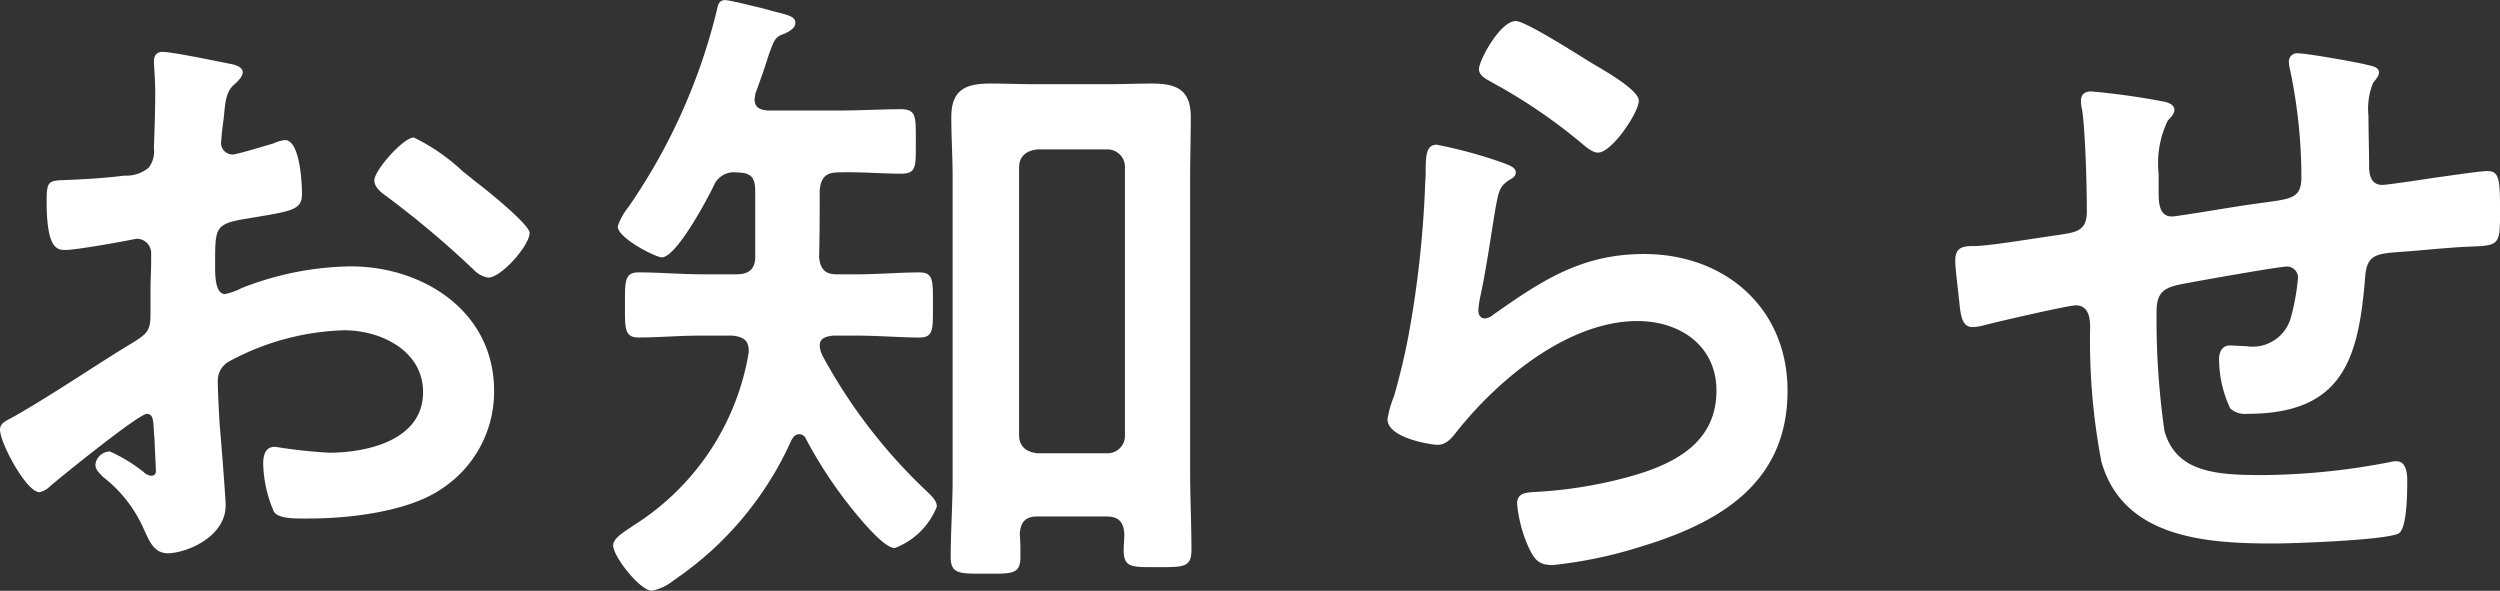 <svg xmlns="http://www.w3.org/2000/svg" width="129.2" height="30.532" viewBox="0 0 129.2 30.532">
  <rect x="0" y="0" width="129.2" height="30.532" fill="#333333" stroke="none"/>
  <path id="パス_3635" data-name="パス 3635" d="M-40.426-19.618a10.2,10.2,0,0,0-2.55-1.768c-.544,0-2.04,1.7-2.04,2.21,0,.374.374.646.612.816a48.679,48.679,0,0,1,4.522,3.808,1.365,1.365,0,0,0,.748.408c.68,0,2.142-1.666,2.142-2.312,0-.374-1.7-1.8-2.618-2.516C-39.882-19.176-40.154-19.414-40.426-19.618ZM-56.406-6.154c0,.136.034.306.034.476,0,.068.068,1.462.068,1.5,0,.136-.034.272-.238.272a.671.671,0,0,1-.408-.2,8.162,8.162,0,0,0-1.734-1.054.769.769,0,0,0-.748.68c0,.272.238.476.408.646A6.88,6.88,0,0,1-56.95-1.19C-56.678-.612-56.44.1-55.692.1-54.774.1-52.7-.714-52.7-2.38c0-.34-.238-3.4-.306-4.114-.034-.476-.1-1.836-.1-2.244a1.144,1.144,0,0,1,.544-1.054,13.255,13.255,0,0,1,5.984-1.632c1.9,0,4.08,1.054,4.08,3.2,0,2.482-2.89,3.128-4.862,3.128a26.852,26.852,0,0,1-2.788-.306c-.51,0-.612.442-.612.884a6.593,6.593,0,0,0,.544,2.448c.17.34.884.374,1.428.374h.408c2.04,0,5.1-.34,6.834-1.53A5.985,5.985,0,0,0-38.828-8.3c0-4.08-3.638-6.426-7.412-6.426A15.9,15.9,0,0,0-51.884-13.6a3.227,3.227,0,0,1-.85.306c-.442,0-.51-.748-.51-1.326V-15.1c0-1.564.068-1.8,1.326-2.04,2.584-.442,3.162-.442,3.162-1.326,0-.578-.1-2.788-.884-2.788a1.866,1.866,0,0,0-.578.17c-.34.1-1.9.578-2.142.578a.6.6,0,0,1-.578-.578c0-.136.034-.34.034-.476.034-.306.068-.578.1-.782.1-1.054.136-1.462.646-1.87.136-.136.34-.34.34-.544,0-.306-.476-.408-.68-.442-.68-.136-2.958-.612-3.468-.612-.34,0-.442.238-.442.51,0,.136.068.918.068,1.6,0,.952-.034,1.9-.068,2.856a1.378,1.378,0,0,1-.272,1.02,1.812,1.812,0,0,1-1.258.408c-1.054.136-2.244.2-3.3.238-.646.034-.714.17-.714,1.088,0,2.482.544,2.516.986,2.516.51,0,2.822-.408,3.468-.544.068,0,.136-.034.2-.034a.742.742,0,0,1,.748.782v.34c0,.51-.034,1.02-.034,1.53v1.156c0,1.054-.136,1.088-1.428,1.87C-59.874-9.316-61.676-8.092-63.58-7c-.408.238-.782.34-.782.714,0,.68,1.36,3.23,2.04,3.23a1.07,1.07,0,0,0,.51-.272c.578-.51,4.624-3.774,5.032-3.774C-56.44-7.106-56.44-6.766-56.406-6.154Zm45.662,1.088c-.612-.068-.952-.374-.952-.952v-13.8c0-.578.34-.884.952-.952h3.6a.9.9,0,0,1,.918.952v13.8a.9.9,0,0,1-.918.952ZM-7.174-1.8c.612,0,.884.272.918.918,0,.272-.034.544-.034.816,0,.918.408.884,1.734.884S-2.788.85-2.788-.068c0-1.36-.068-2.686-.068-4.012V-19.312c0-1.054.034-2.074.034-3.128,0-1.428-.748-1.734-2.006-1.734-.782,0-1.564.034-2.346.034h-3.672c-.782,0-1.564-.034-2.346-.034-1.292,0-2.006.34-2.006,1.734,0,1.054.068,2.108.068,3.128V-3.74c0,1.36-.1,2.686-.1,4.046,0,.884.476.85,1.836.85s1.768.034,1.768-.884c0-.408,0-.782-.034-1.156.034-.646.306-.918.918-.918ZM-22.032-15.2C-22-16.354-22-17.51-22-18.666c.068-.646.306-.918.986-.918,1.088-.034,2.244.068,3.2.068.816,0,.782-.34.782-1.632,0-1.326.034-1.7-.782-1.7-.986,0-2.108.068-3.2.068h-3.672c-.374-.034-.68-.136-.68-.578,0-.068.034-.17.034-.272.34-.918.544-1.53.68-1.972.306-.85.34-.986.85-1.156.2-.1.544-.272.544-.544,0-.34-.34-.408-1.156-.612-.238-.068-.476-.136-.748-.2-.306-.068-1.5-.374-1.734-.374-.306,0-.374.272-.408.476a30.551,30.551,0,0,1-4.59,10.234,3.143,3.143,0,0,0-.544.986c0,.612,1.972,1.6,2.278,1.6.748,0,2.346-2.992,2.686-3.706a1.12,1.12,0,0,1,1.19-.68c.714,0,.952.238.952.952V-15.2c0,.612-.34.884-.952.884H-28.05c-1.122,0-2.312-.1-3.3-.1-.748,0-.714.476-.714,1.7,0,1.19-.034,1.666.714,1.666.918,0,2.142-.1,3.3-.1h1.53c.612.068.884.272.85.884A13.085,13.085,0,0,1-31.586-1.36c-.544.374-1.088.68-1.088,1.054,0,.578,1.394,2.346,2.006,2.346A2.646,2.646,0,0,0-29.546,1.5,17.25,17.25,0,0,0-23.46-5.746c.1-.17.2-.306.408-.306a.37.37,0,0,1,.34.238,22.883,22.883,0,0,0,3.026,4.386c.306.34,1.122,1.258,1.564,1.258a3.753,3.753,0,0,0,2.176-2.142c0-.306-.272-.544-.476-.748a27.781,27.781,0,0,1-5.406-7,1.253,1.253,0,0,1-.17-.578c0-.408.374-.476.714-.51h1.122c1.19,0,2.414.1,3.3.1.748,0,.714-.408.714-1.666,0-1.292.034-1.7-.714-1.7-.952,0-2.176.1-3.3.1h-.952C-21.726-14.314-21.964-14.586-22.032-15.2ZM9.894-21.012c-.544,0-.578.51-.578,1.5,0,.238-.034.476-.034.748a54.309,54.309,0,0,1-.816,7.412c-.2,1.122-.476,2.244-.782,3.332a5.223,5.223,0,0,0-.34,1.19c0,.986,2.278,1.326,2.584,1.326.476,0,.748-.374,1.02-.714C13.09-8.908,16.694-11.9,20.264-11.9c2.176,0,4.08,1.258,4.08,3.6,0,2.89-2.516,3.944-4.93,4.556a22.714,22.714,0,0,1-4.522.68c-.442.034-.85.068-.85.612a7.075,7.075,0,0,0,.578,2.21c.306.646.51.952,1.258.952A22.727,22.727,0,0,0,20.3-.2c4.114-1.224,7.718-3.264,7.718-8.092,0-4.284-3.23-7.072-7.412-7.072-3.23,0-5.27,1.36-7.786,3.128a.759.759,0,0,1-.442.2c-.238,0-.34-.2-.34-.408a5.158,5.158,0,0,1,.1-.714c.34-1.564.544-3.162.816-4.726.136-.68.17-.986.714-1.326.136-.068.306-.17.306-.374,0-.272-.374-.374-.612-.476A24.14,24.14,0,0,0,9.894-21.012Zm2.176-3.91c0,.374.442.544.782.748a27.829,27.829,0,0,1,4.284,2.89c.272.2.714.68,1.088.68.714,0,2.108-2.074,2.108-2.686,0-.578-1.972-1.666-2.482-1.972-.612-.374-3.366-2.142-3.876-2.142C13.158-27.4,12.07-25.364,12.07-24.922Zm31.654,1.156c-.34,0-.544.136-.544.51a2.3,2.3,0,0,0,.068.476c.17,1.224.238,3.978.238,5.236,0,1.02-.612,1.054-1.428,1.19-1.02.136-3.4.544-4.318.578-.578,0-1.054,0-1.054.748,0,.374.1,1.122.136,1.5.034.2.034.408.068.578.068.816.17,1.36.68,1.36a2.313,2.313,0,0,0,.51-.068c.612-.17,4.454-1.054,4.828-1.054.646,0,.748.612.748,1.122a33.336,33.336,0,0,0,.578,6.936c1.122,4.012,5.508,4.25,8.942,4.25.884,0,5.95-.17,6.46-.544.408-.34.408-2.176.408-2.72,0-.374-.068-.986-.544-.986a.941.941,0,0,0-.306.034,35.518,35.518,0,0,1-6.562.68c-2.38,0-4.522-.1-5.134-2.278a40.256,40.256,0,0,1-.408-6.188c0-.952.374-1.224,1.258-1.394.68-.136,5.066-.918,5.474-.918a.573.573,0,0,1,.578.578,11.6,11.6,0,0,1-.374,2.074,2.049,2.049,0,0,1-2.312,1.462c-.272,0-.578-.034-.85-.034-.374,0-.544.34-.544.68A5.994,5.994,0,0,0,50.9-7.378a1.155,1.155,0,0,0,.884.272c4.93,0,5.746-2.822,6.086-7.072.1-1.36.748-1.19,2.652-1.36,1.122-.1,1.938-.17,2.55-.2,1.632-.068,1.768,0,1.768-1.6,0-1.8,0-2.312-.646-2.312-.442,0-2.176.272-2.72.34-.442.068-2.448.374-2.72.374-.578,0-.68-.51-.68-.952,0-.884-.034-1.734-.034-2.618a3.575,3.575,0,0,1,.238-1.7c.1-.136.306-.34.306-.544,0-.306-.442-.34-.68-.408-.544-.136-3.06-.578-3.5-.578a.42.42,0,0,0-.476.442,1.99,1.99,0,0,0,.068.442,27.043,27.043,0,0,1,.578,5.508c0,1.19-.578,1.122-2.448,1.394-.612.068-3.944.646-4.25.646-.68,0-.68-.782-.68-1.292v-.918a5.083,5.083,0,0,1,.476-2.754c.136-.136.34-.34.34-.544,0-.238-.238-.34-.442-.408A37.3,37.3,0,0,0,43.724-23.766Z" transform="translate(64.362 28.492)" fill="#fff"/>
</svg>
